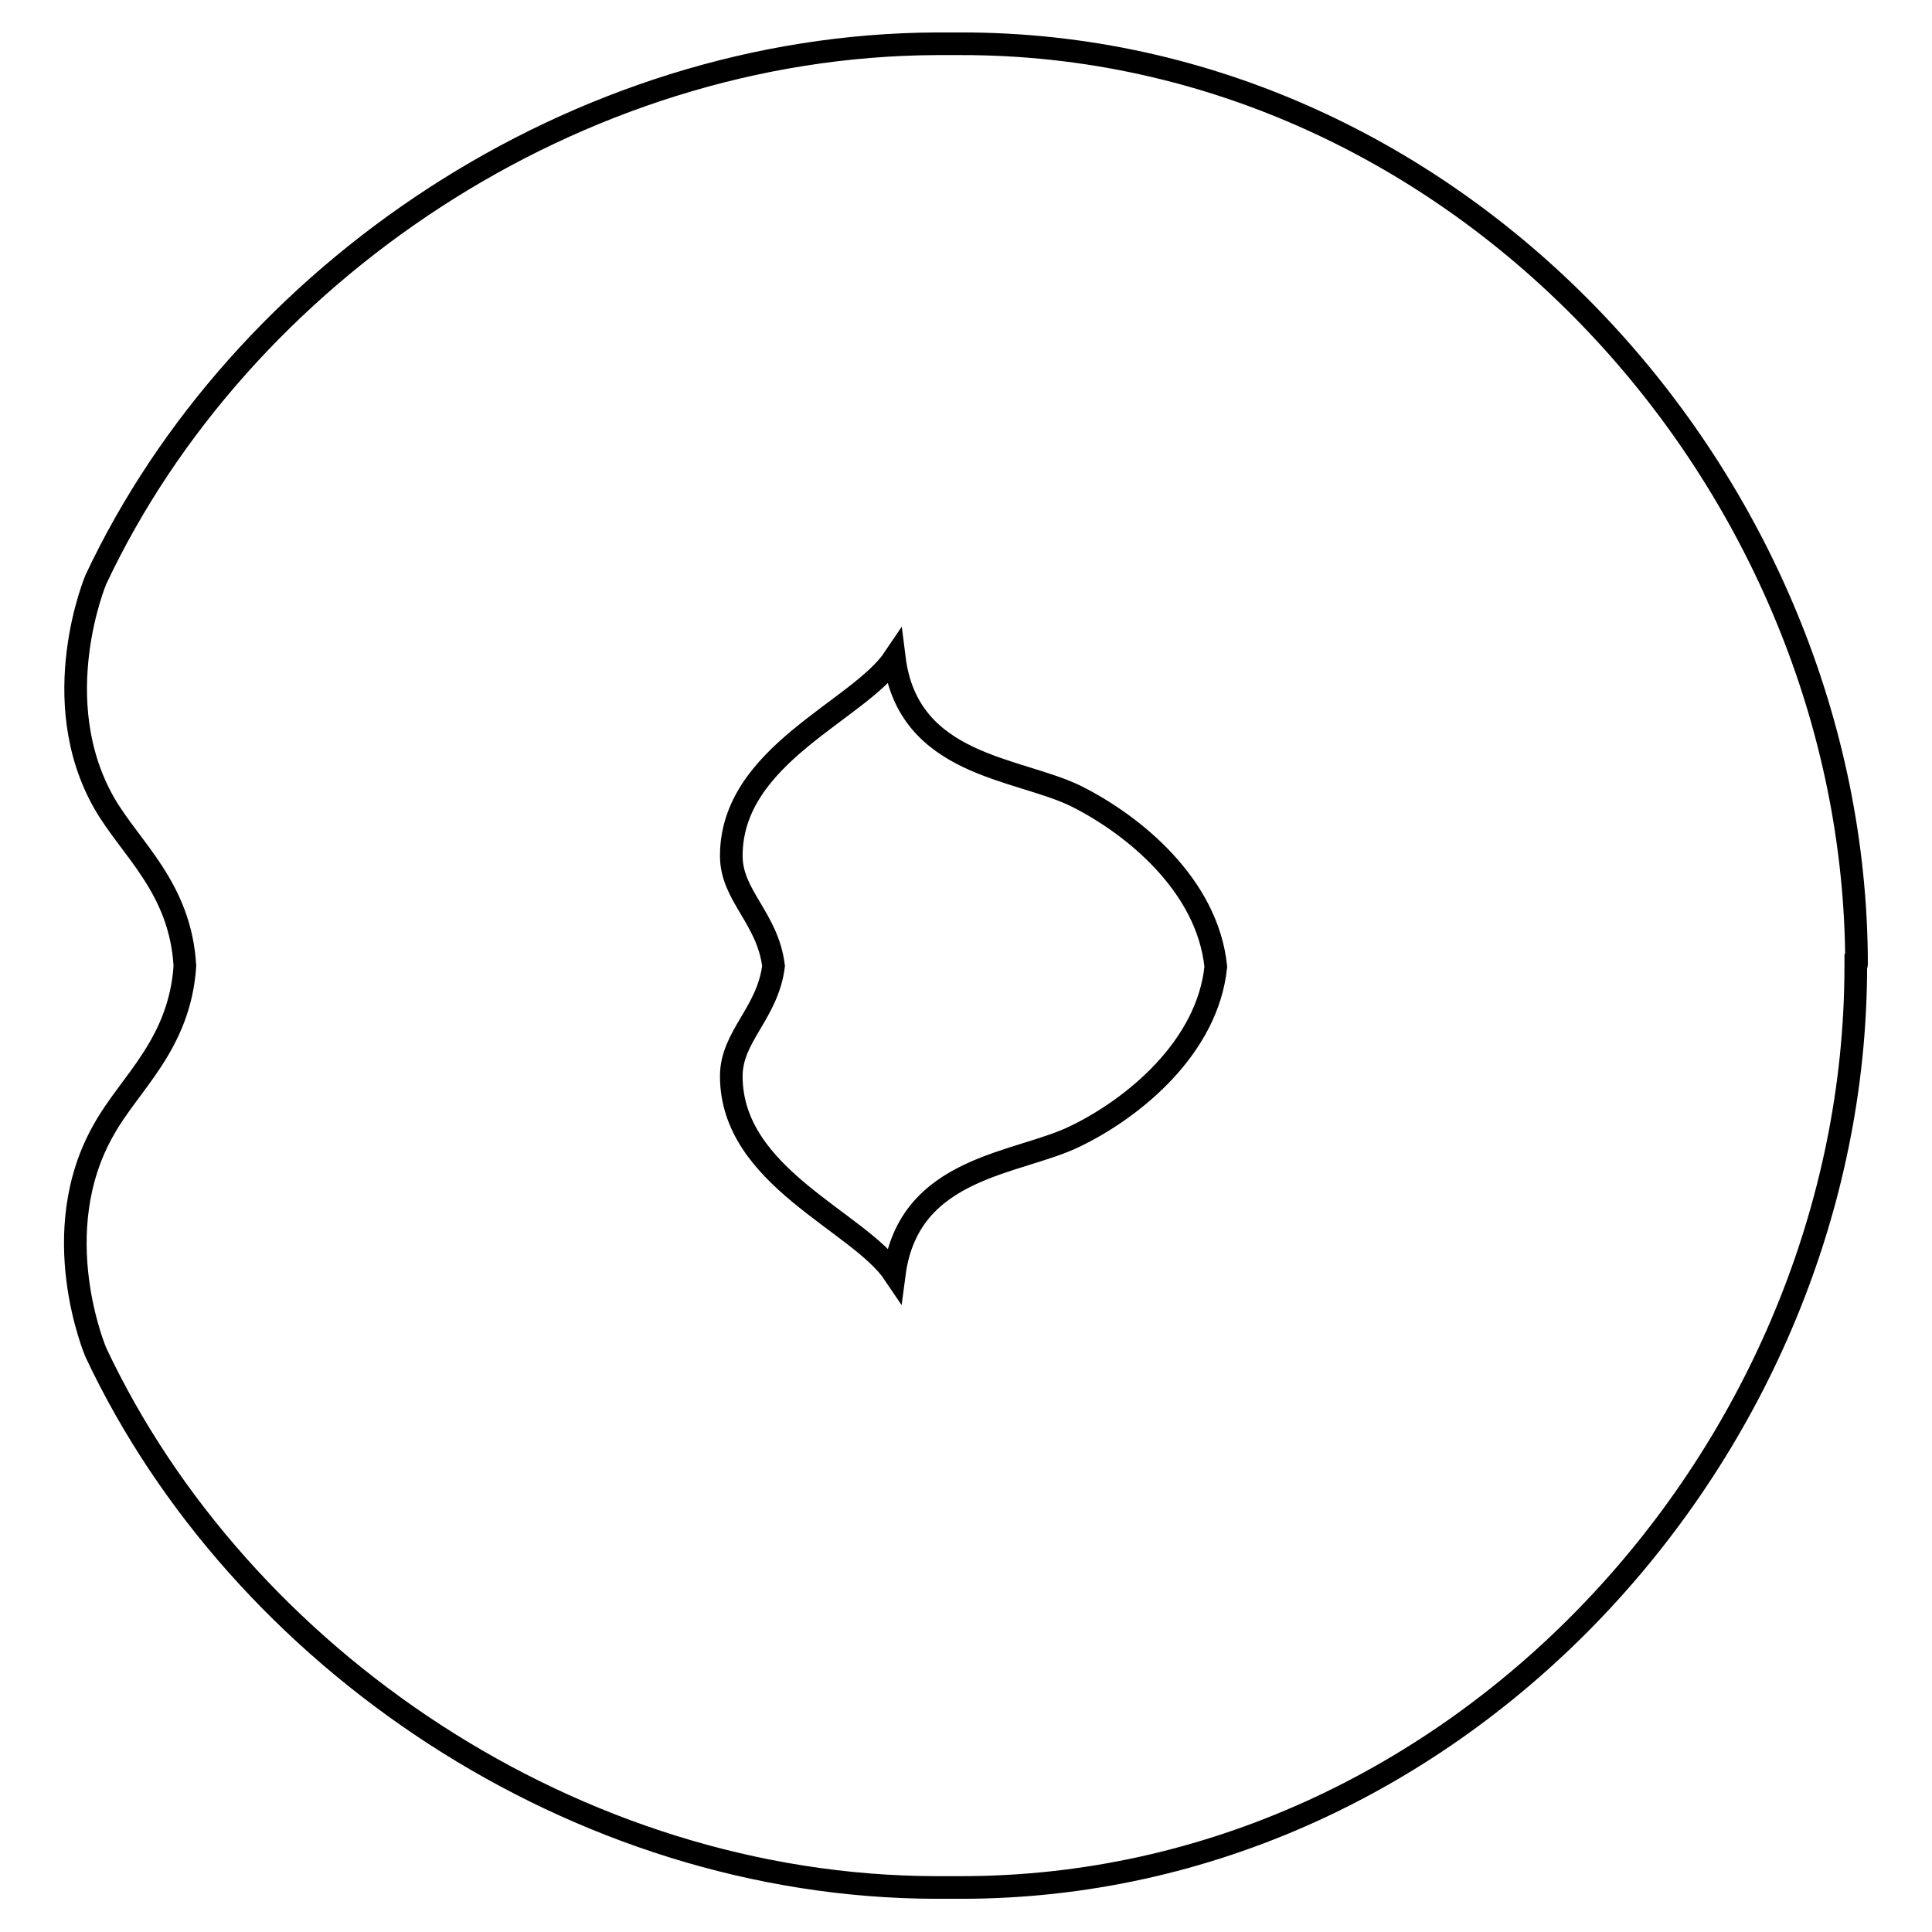 <?xml version="1.0" encoding="utf-8"?>
<!-- Svg Vector Icons : http://www.onlinewebfonts.com/icon -->
<!DOCTYPE svg PUBLIC "-//W3C//DTD SVG 1.1//EN" "http://www.w3.org/Graphics/SVG/1.1/DTD/svg11.dtd">
<svg version="1.1" xmlns="http://www.w3.org/2000/svg" xmlns:xlink="http://www.w3.org/1999/xlink" x="0px" y="0px" viewBox="0 0 256 256" enable-background="new 0 0 256 256" xml:space="preserve">
<g><g><path stroke-width="3" fill-opacity="0" stroke="#000000"  d="M246,127.7C245.9,64,193.5,5.7,127.3,5.8c0,0-3.2,0-3.2,0C76.3,6,31.8,36.2,12.7,76.8c0,0-6.7,15.9,1.1,29.6c3.5,6.1,10.1,11.2,10.7,21.6c-0.7,10.4-7.3,15.5-10.7,21.6c-7.9,13.7-1.1,29.6-1.1,29.6C31.8,219.8,76.3,250,124,250.1c0,0,3.2,0,3.2,0c66.2,0.1,118.6-58.2,118.7-121.9c0-0.1,0-0.2,0-0.3C246,127.9,246,127.8,246,127.7z M142.6,150.5c-7.6,3.8-22.2,3.9-24.1,18.3c-4.7-7-21.6-12.8-21.6-26.2c0-5.3,4.8-8.3,5.6-14.6c-0.8-6.4-5.6-9.3-5.6-14.6c0-13.4,16.9-19.2,21.6-26.2c1.8,14.4,16.4,14.5,24.1,18.3c7.6,3.8,17.4,11.8,18.5,22.6C160,138.8,150.2,146.8,142.6,150.5z"/></g></g>
</svg>